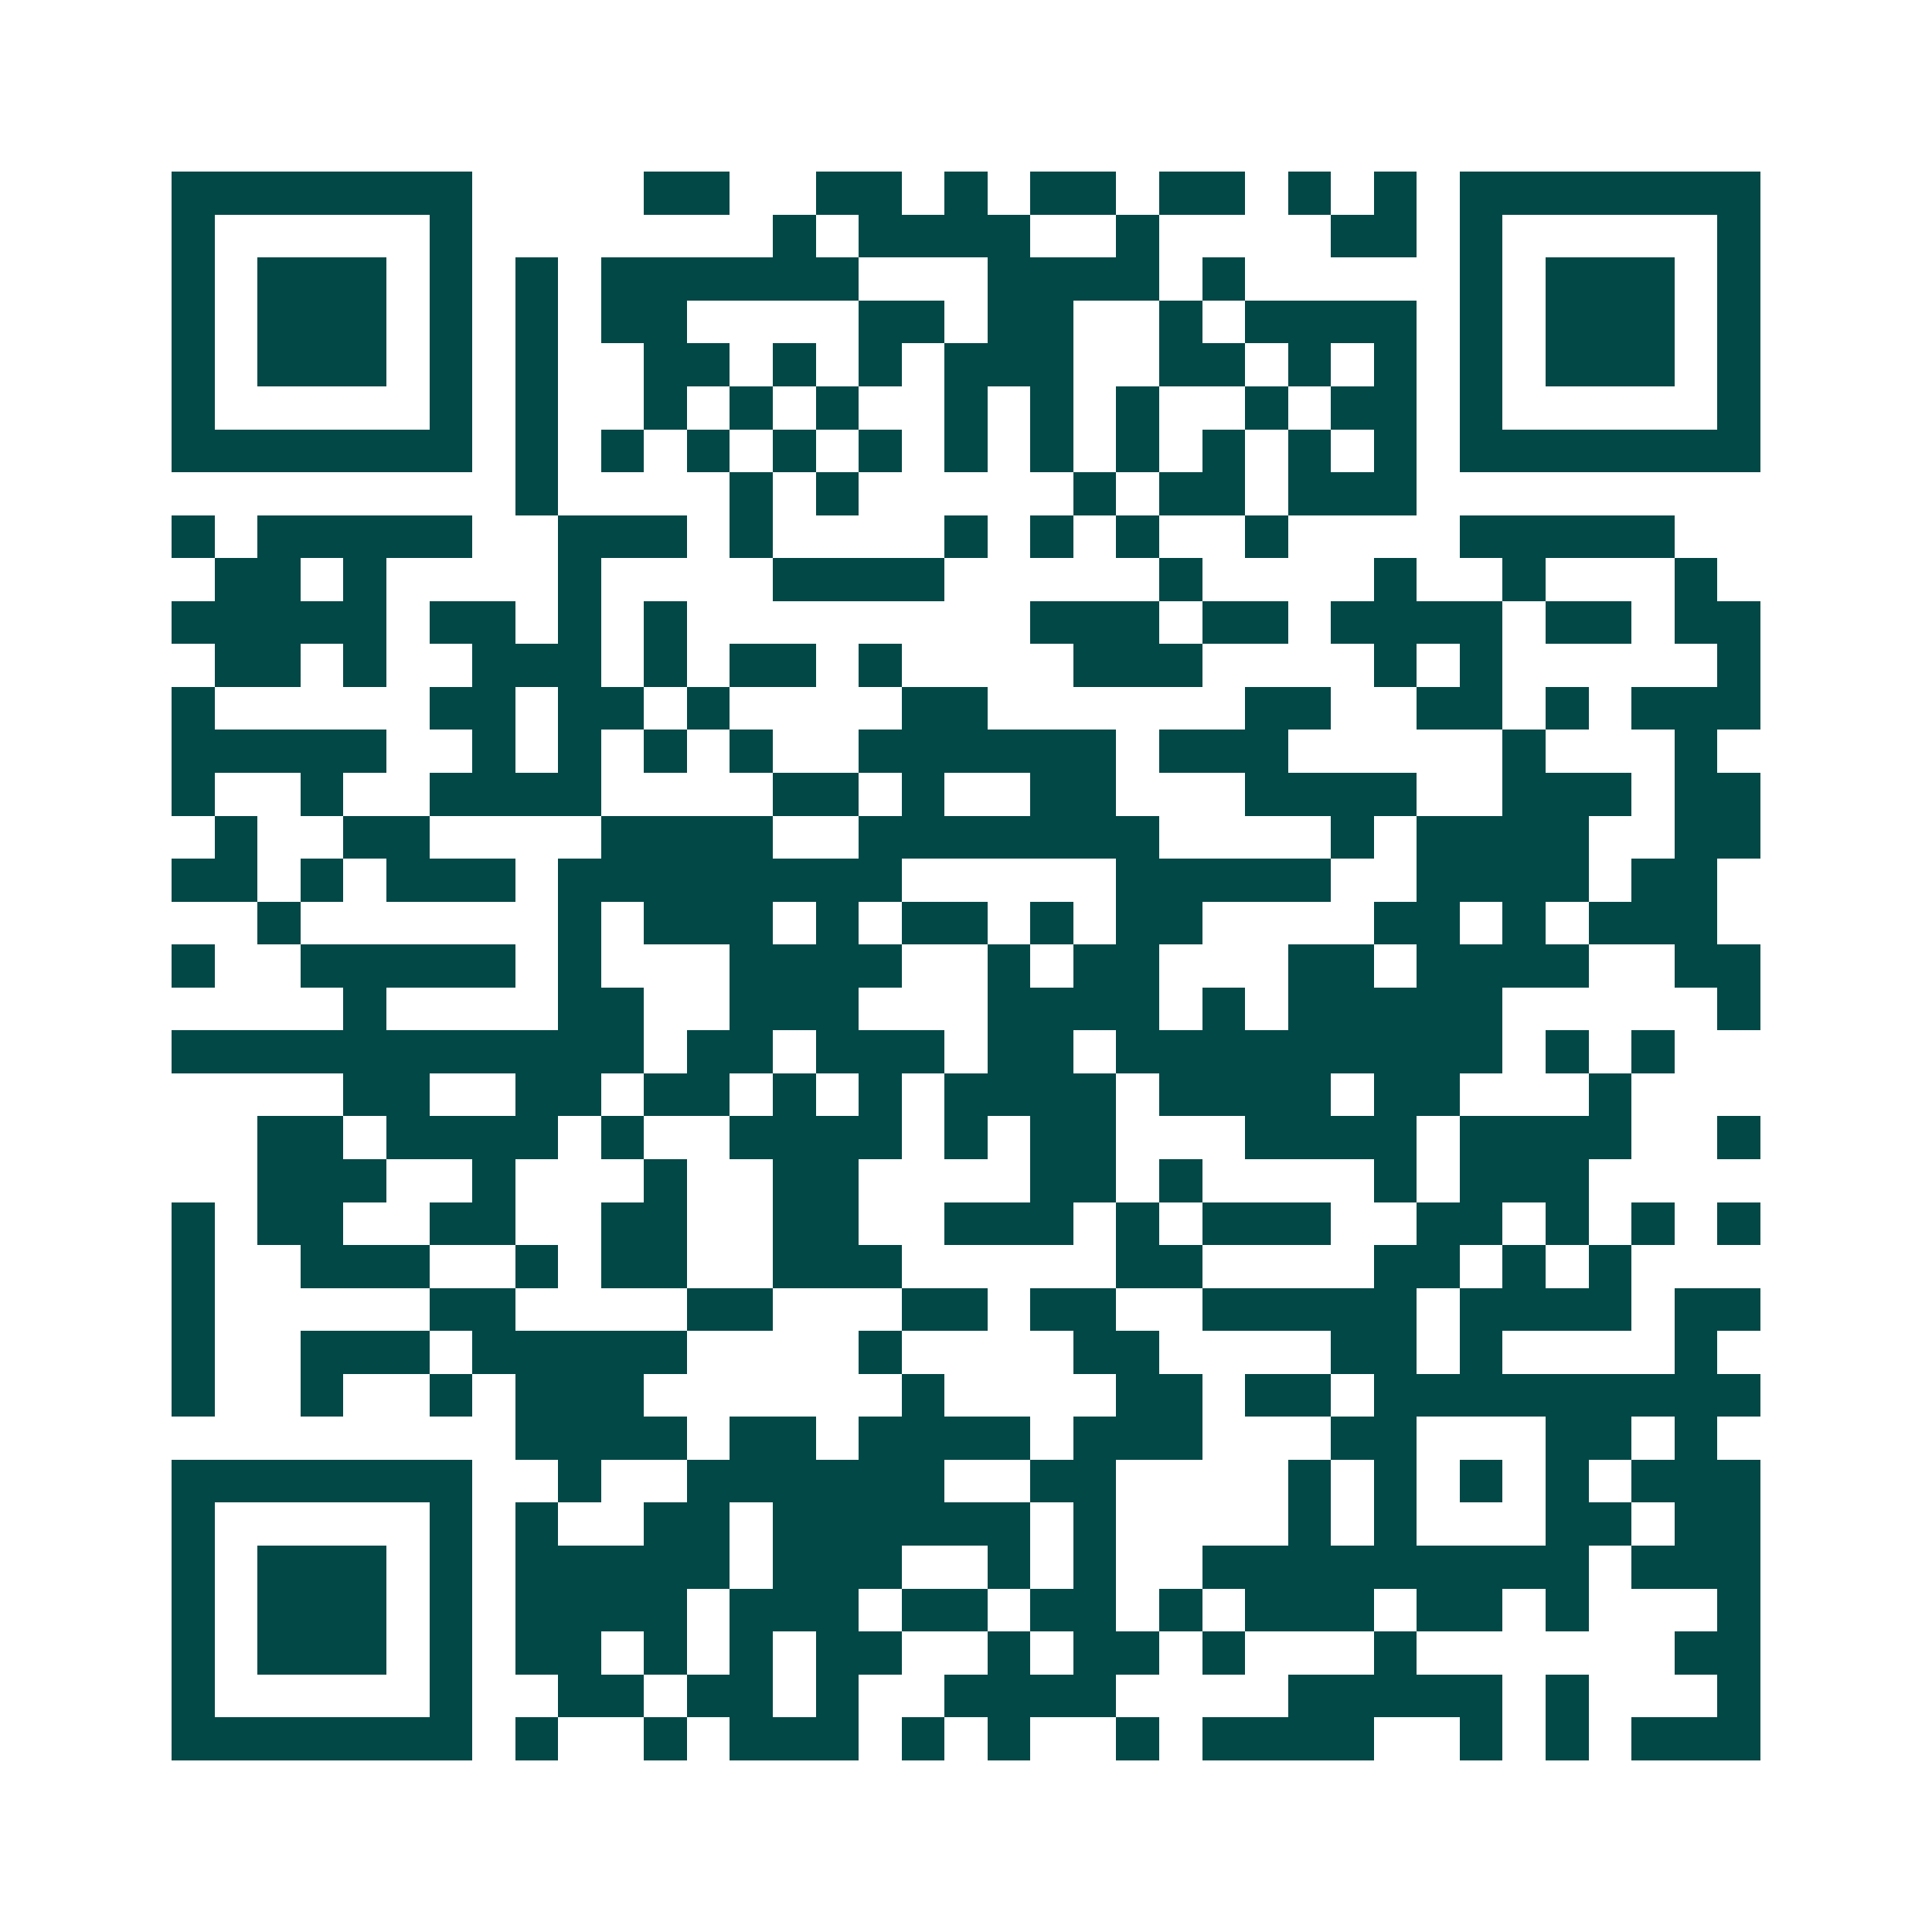 <svg xmlns="http://www.w3.org/2000/svg" width="200" height="200" viewBox="0 0 45 45" shape-rendering="crispEdges"><path fill="#ffffff" d="M0 0h45v45H0z"/><path stroke="#014847" d="M4 4.5h7m4 0h2m2 0h2m1 0h1m1 0h2m1 0h2m1 0h1m1 0h1m1 0h7M4 5.5h1m5 0h1m7 0h1m1 0h4m2 0h1m4 0h2m1 0h1m5 0h1M4 6.5h1m1 0h3m1 0h1m1 0h1m1 0h6m3 0h4m1 0h1m5 0h1m1 0h3m1 0h1M4 7.5h1m1 0h3m1 0h1m1 0h1m1 0h2m4 0h2m1 0h2m2 0h1m1 0h4m1 0h1m1 0h3m1 0h1M4 8.5h1m1 0h3m1 0h1m1 0h1m2 0h2m1 0h1m1 0h1m1 0h3m2 0h2m1 0h1m1 0h1m1 0h1m1 0h3m1 0h1M4 9.5h1m5 0h1m1 0h1m2 0h1m1 0h1m1 0h1m2 0h1m1 0h1m1 0h1m2 0h1m1 0h2m1 0h1m5 0h1M4 10.5h7m1 0h1m1 0h1m1 0h1m1 0h1m1 0h1m1 0h1m1 0h1m1 0h1m1 0h1m1 0h1m1 0h1m1 0h7M12 11.5h1m4 0h1m1 0h1m5 0h1m1 0h2m1 0h3M4 12.5h1m1 0h5m2 0h3m1 0h1m4 0h1m1 0h1m1 0h1m2 0h1m4 0h5M5 13.5h2m1 0h1m4 0h1m4 0h4m5 0h1m4 0h1m2 0h1m3 0h1M4 14.5h5m1 0h2m1 0h1m1 0h1m8 0h3m1 0h2m1 0h4m1 0h2m1 0h2M5 15.5h2m1 0h1m2 0h3m1 0h1m1 0h2m1 0h1m4 0h3m4 0h1m1 0h1m5 0h1M4 16.5h1m5 0h2m1 0h2m1 0h1m4 0h2m6 0h2m2 0h2m1 0h1m1 0h3M4 17.5h5m2 0h1m1 0h1m1 0h1m1 0h1m2 0h6m1 0h3m5 0h1m3 0h1M4 18.5h1m2 0h1m2 0h4m4 0h2m1 0h1m2 0h2m3 0h4m2 0h3m1 0h2M5 19.5h1m2 0h2m4 0h4m2 0h7m4 0h1m1 0h4m2 0h2M4 20.5h2m1 0h1m1 0h3m1 0h8m5 0h5m2 0h4m1 0h2M6 21.5h1m6 0h1m1 0h3m1 0h1m1 0h2m1 0h1m1 0h2m4 0h2m1 0h1m1 0h3M4 22.5h1m2 0h5m1 0h1m3 0h4m2 0h1m1 0h2m3 0h2m1 0h4m2 0h2M8 23.5h1m4 0h2m2 0h3m3 0h4m1 0h1m1 0h5m5 0h1M4 24.5h11m1 0h2m1 0h3m1 0h2m1 0h9m1 0h1m1 0h1M8 25.5h2m2 0h2m1 0h2m1 0h1m1 0h1m1 0h4m1 0h4m1 0h2m3 0h1M6 26.5h2m1 0h4m1 0h1m2 0h4m1 0h1m1 0h2m3 0h4m1 0h4m2 0h1M6 27.5h3m2 0h1m3 0h1m2 0h2m4 0h2m1 0h1m4 0h1m1 0h3M4 28.5h1m1 0h2m2 0h2m2 0h2m2 0h2m2 0h3m1 0h1m1 0h3m2 0h2m1 0h1m1 0h1m1 0h1M4 29.5h1m2 0h3m2 0h1m1 0h2m2 0h3m5 0h2m4 0h2m1 0h1m1 0h1M4 30.5h1m5 0h2m4 0h2m3 0h2m1 0h2m2 0h5m1 0h4m1 0h2M4 31.5h1m2 0h3m1 0h5m4 0h1m4 0h2m4 0h2m1 0h1m4 0h1M4 32.5h1m2 0h1m2 0h1m1 0h3m6 0h1m4 0h2m1 0h2m1 0h9M12 33.5h4m1 0h2m1 0h4m1 0h3m3 0h2m3 0h2m1 0h1M4 34.5h7m2 0h1m2 0h6m2 0h2m4 0h1m1 0h1m1 0h1m1 0h1m1 0h3M4 35.5h1m5 0h1m1 0h1m2 0h2m1 0h6m1 0h1m4 0h1m1 0h1m3 0h2m1 0h2M4 36.5h1m1 0h3m1 0h1m1 0h5m1 0h3m2 0h1m1 0h1m2 0h9m1 0h3M4 37.5h1m1 0h3m1 0h1m1 0h4m1 0h3m1 0h2m1 0h2m1 0h1m1 0h3m1 0h2m1 0h1m3 0h1M4 38.5h1m1 0h3m1 0h1m1 0h2m1 0h1m1 0h1m1 0h2m2 0h1m1 0h2m1 0h1m3 0h1m6 0h2M4 39.5h1m5 0h1m2 0h2m1 0h2m1 0h1m2 0h4m4 0h5m1 0h1m3 0h1M4 40.5h7m1 0h1m2 0h1m1 0h3m1 0h1m1 0h1m2 0h1m1 0h4m2 0h1m1 0h1m1 0h3"/></svg>
